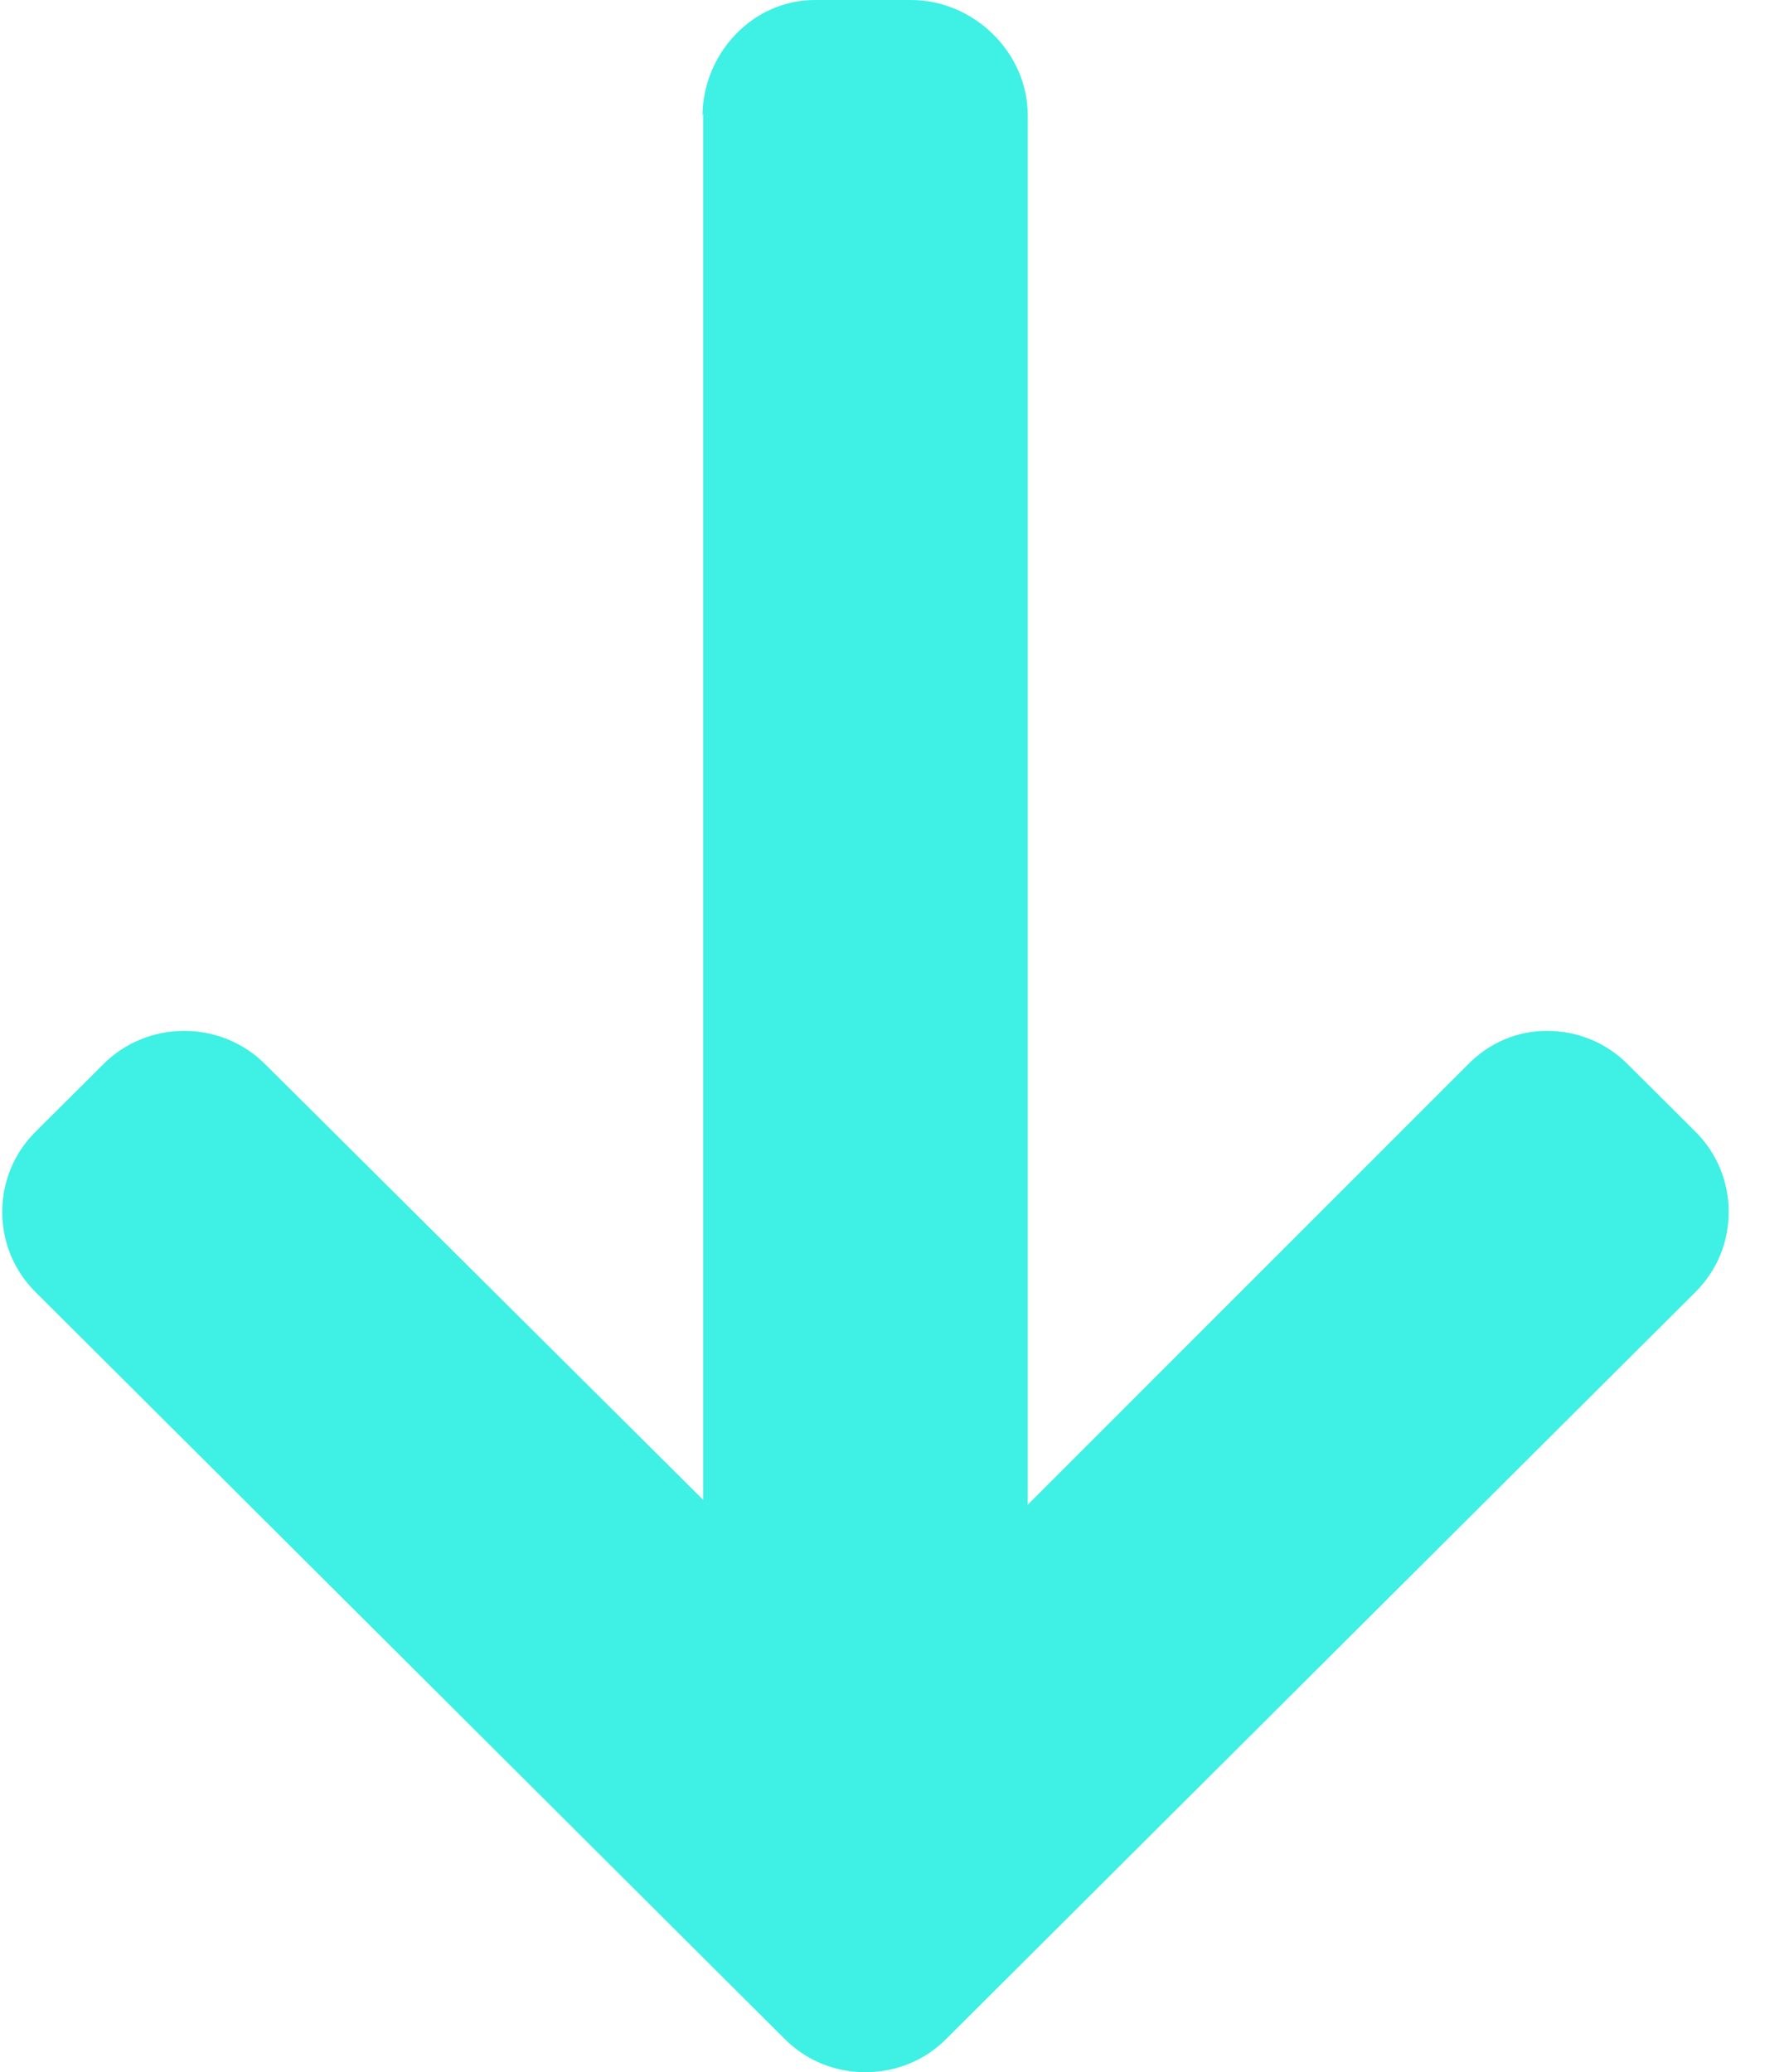 <?xml version="1.0" encoding="UTF-8"?>
<svg width="31px" height="36px" viewBox="0 0 31 36" version="1.1" xmlns="http://www.w3.org/2000/svg" xmlns:xlink="http://www.w3.org/1999/xlink">
    <!-- Generator: Sketch 55.2 (78181) - https://sketchapp.com -->
    <title>Path</title>
    <desc>Created with Sketch.</desc>
    <g id="Sites" stroke="none" stroke-width="1" fill="none" fill-rule="evenodd">
        <g id="Kieferorthopädie" transform="translate(-1348, -1927)" fill="#3FF0E4" fill-rule="nonzero">
            <g id="Group-4" transform="translate(858, 1665)">
                <path d="M521.015,277.168 L521.071,277.18 L496.982,277.18 L504.554,269.565 C504.925,269.194 505.129,268.69 505.129,268.161 C505.129,267.633 504.925,267.133 504.554,266.76 L503.376,265.577 C503.006,265.206 502.512,265 501.985,265 C501.458,265 500.964,265.204 500.594,265.576 L487.613,278.599 C487.241,278.972 487.037,279.469 487.039,279.998 C487.037,280.53 487.241,281.027 487.613,281.4 L500.594,294.424 C500.964,294.796 501.458,295 501.985,295 C502.512,295 503.006,294.795 503.376,294.424 L504.554,293.241 C504.925,292.87 505.129,292.374 505.129,291.846 C505.129,291.318 504.925,290.848 504.554,290.477 L496.896,282.819 L521.042,282.819 C522.127,282.819 523.039,281.881 523.039,280.793 L523.039,279.12 C523.039,278.032 522.1,277.168 521.015,277.168 Z" id="Path" transform="translate(505.039, 280) rotate(-90) translate(-505.039, -280) "></path>
            </g>
        </g>
    </g>
</svg>